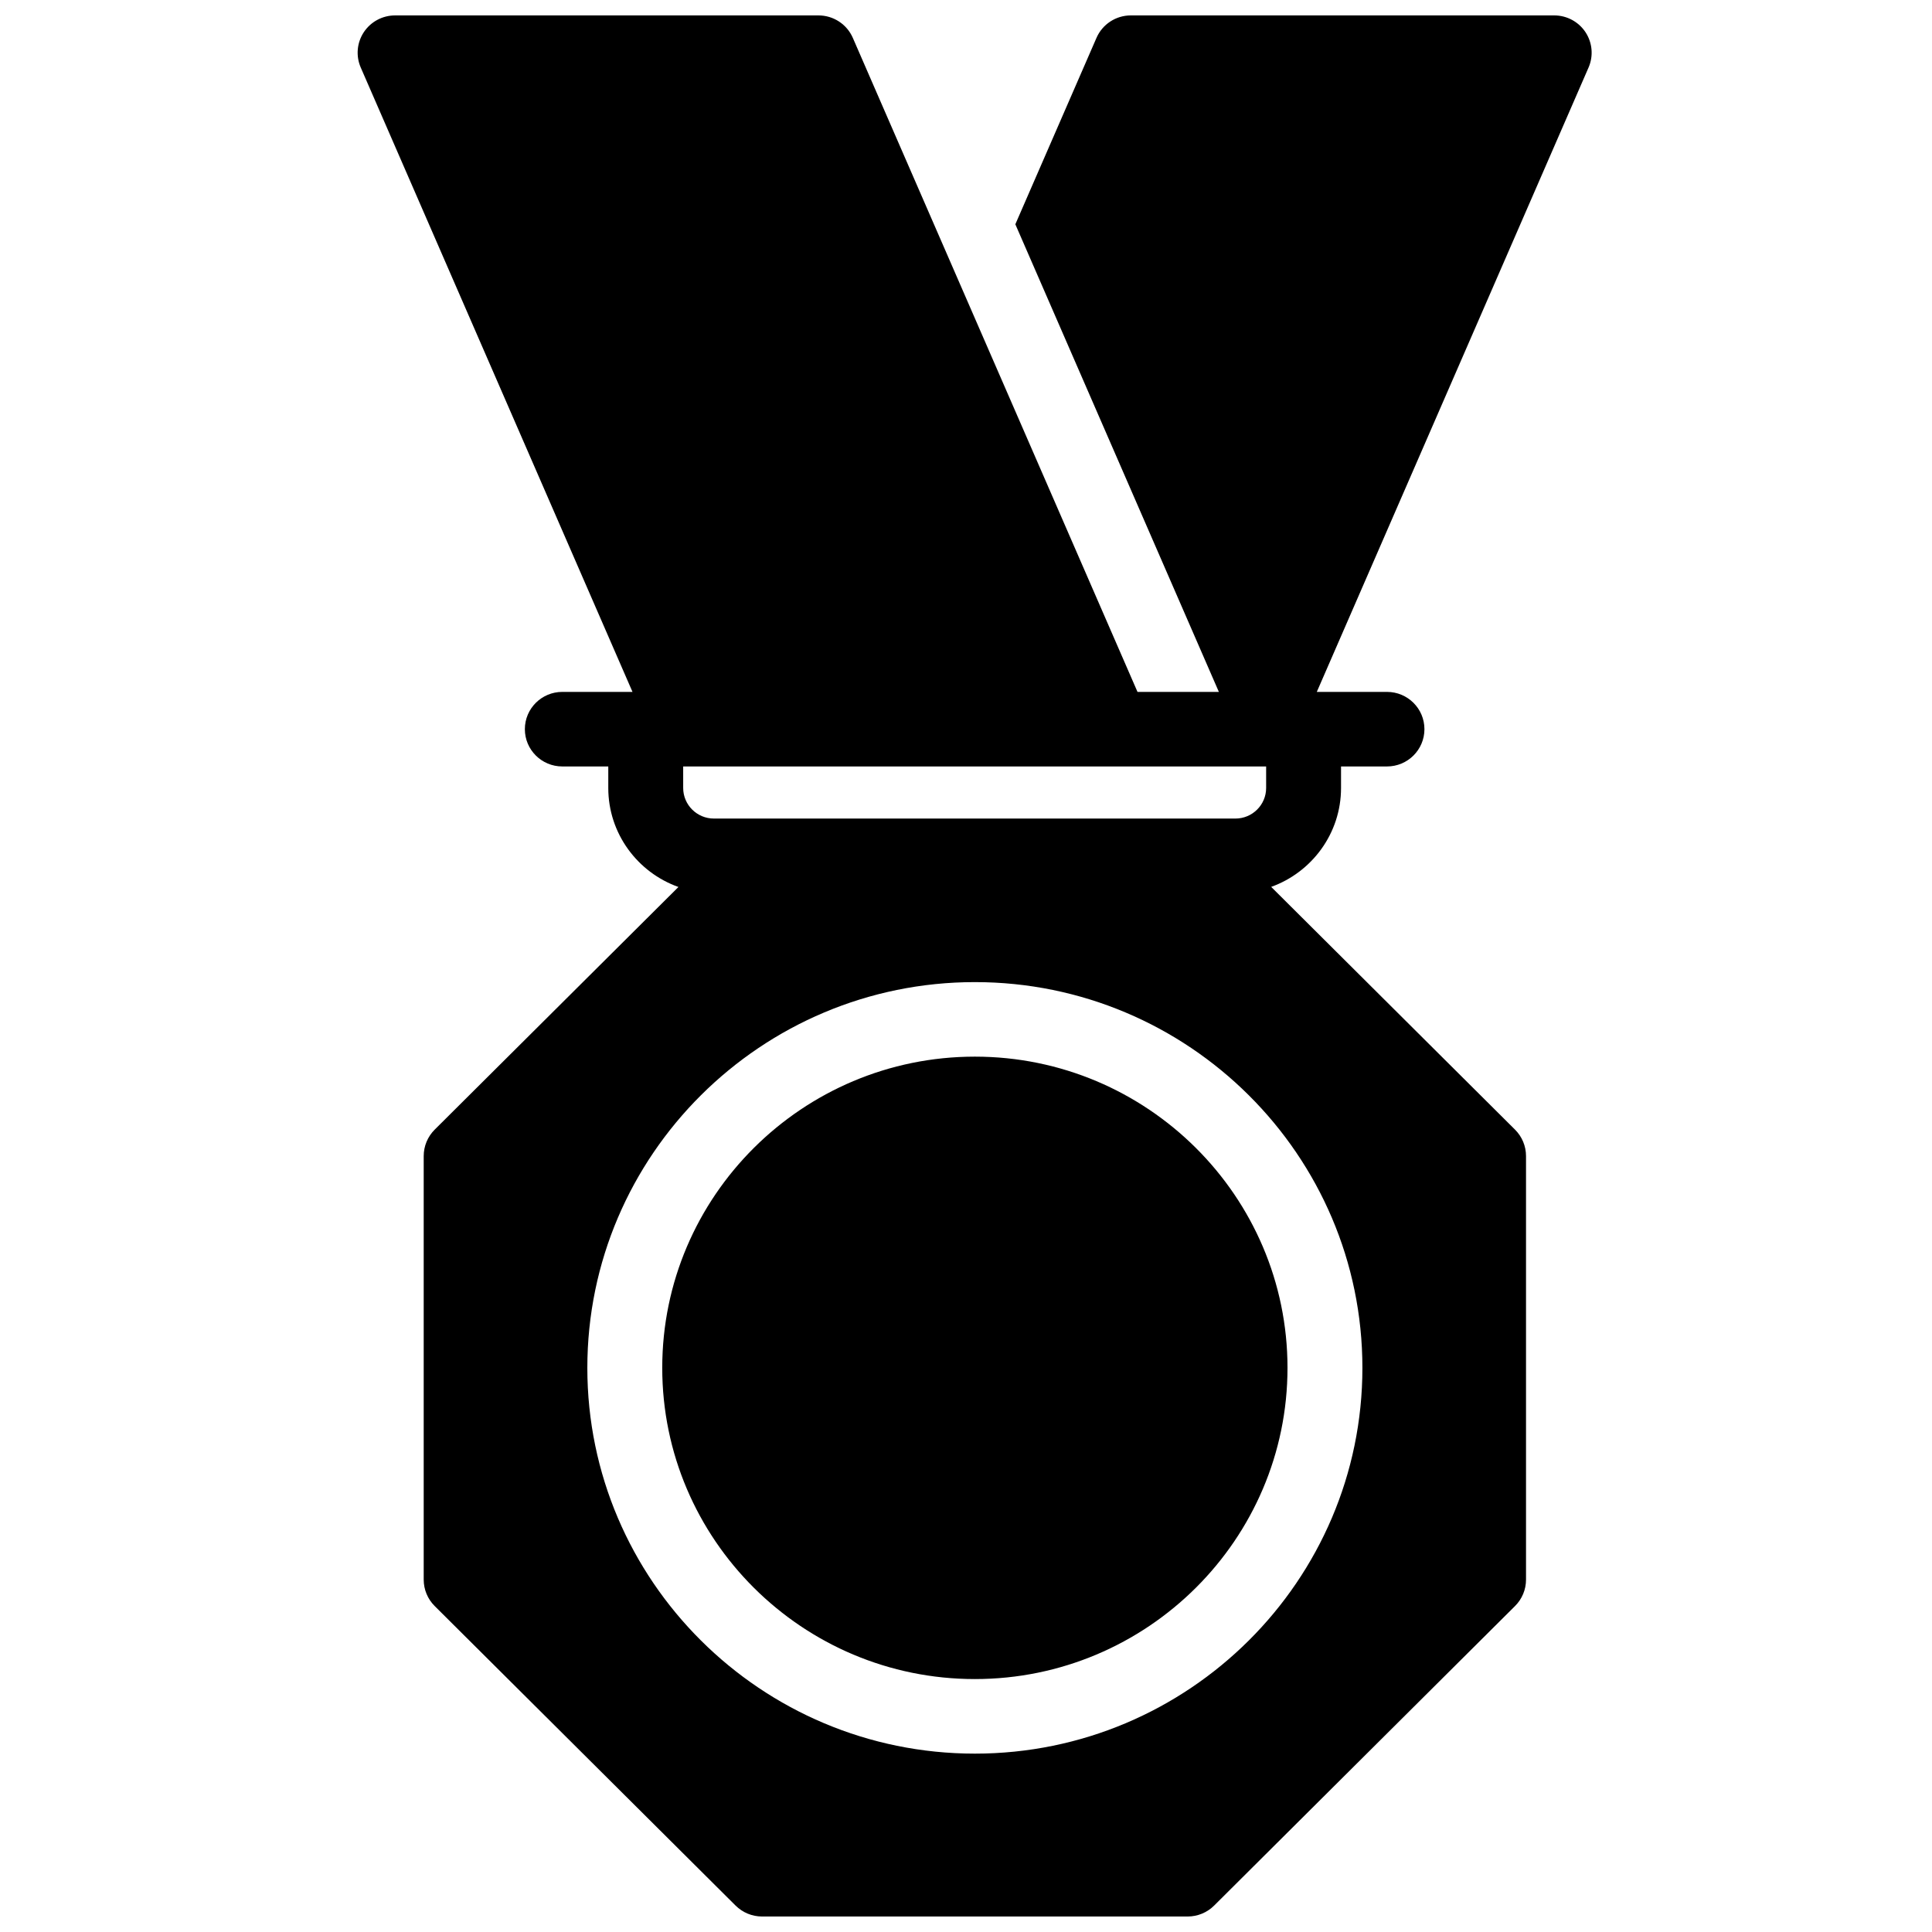 <?xml version="1.0" encoding="UTF-8"?>
<!-- Uploaded to: SVG Repo, www.svgrepo.com, Generator: SVG Repo Mixer Tools -->
<svg width="800px" height="800px" version="1.1" viewBox="144 144 512 512" xmlns="http://www.w3.org/2000/svg">
 <defs>
  <clipPath id="a">
   <path d="m238 148.09h328v503.81h-328z"/>
  </clipPath>
 </defs>
 <g clip-path="url(#a)">
  <path d="m402.35 608.73c-56.629 0-102.7-45.863-102.7-102.23s46.066-102.23 102.7-102.23c56.625 0 102.7 45.859 102.7 102.23s-46.07 102.23-102.7 102.23zm-77.301-261.61h154.49v5.703c0 4.469-3.652 8.102-8.141 8.102h-138.21c-4.488 0-8.137-3.633-8.137-8.102zm239.13-194.58c-1.836-2.781-4.953-4.457-8.297-4.457h-112.2c-3.953 0-7.531 2.34-9.102 5.953l-21.504 49.402 53.934 123.92h-21.562l-75.441-173.32c-1.57-3.613-5.148-5.953-9.105-5.953h-112.2c-3.344 0-6.461 1.676-8.297 4.457-1.832 2.781-2.137 6.297-0.809 9.348l72.02 165.47h-18.602c-5.481 0-9.922 4.422-9.922 9.879 0 5.453 4.441 9.879 9.922 9.879h12.184v5.703c0 12.082 7.766 22.391 18.594 26.238l-64.602 64.309c-1.859 1.855-2.906 4.367-2.906 6.988v112.27c0 2.621 1.047 5.133 2.906 6.984l79.75 79.391c1.859 1.852 4.383 2.891 7.016 2.891h112.78c2.633 0 5.156-1.039 7.016-2.891l79.75-79.391c1.859-1.852 2.906-4.363 2.906-6.984v-112.27c0-2.621-1.047-5.133-2.906-6.984l-64.629-64.34c10.781-3.875 18.512-14.16 18.512-26.211v-5.703h12.18c5.481 0 9.922-4.426 9.922-9.879 0-5.457-4.441-9.879-9.922-9.879h-18.602l72.02-165.47c1.328-3.051 1.023-6.566-0.809-9.348zm-161.83 271.48c-45.684 0-82.848 36.996-82.848 82.473s37.164 82.477 82.848 82.477 82.852-37 82.852-82.477-37.168-82.473-82.852-82.473" fill-rule="evenodd"/>
 </g>
</svg>